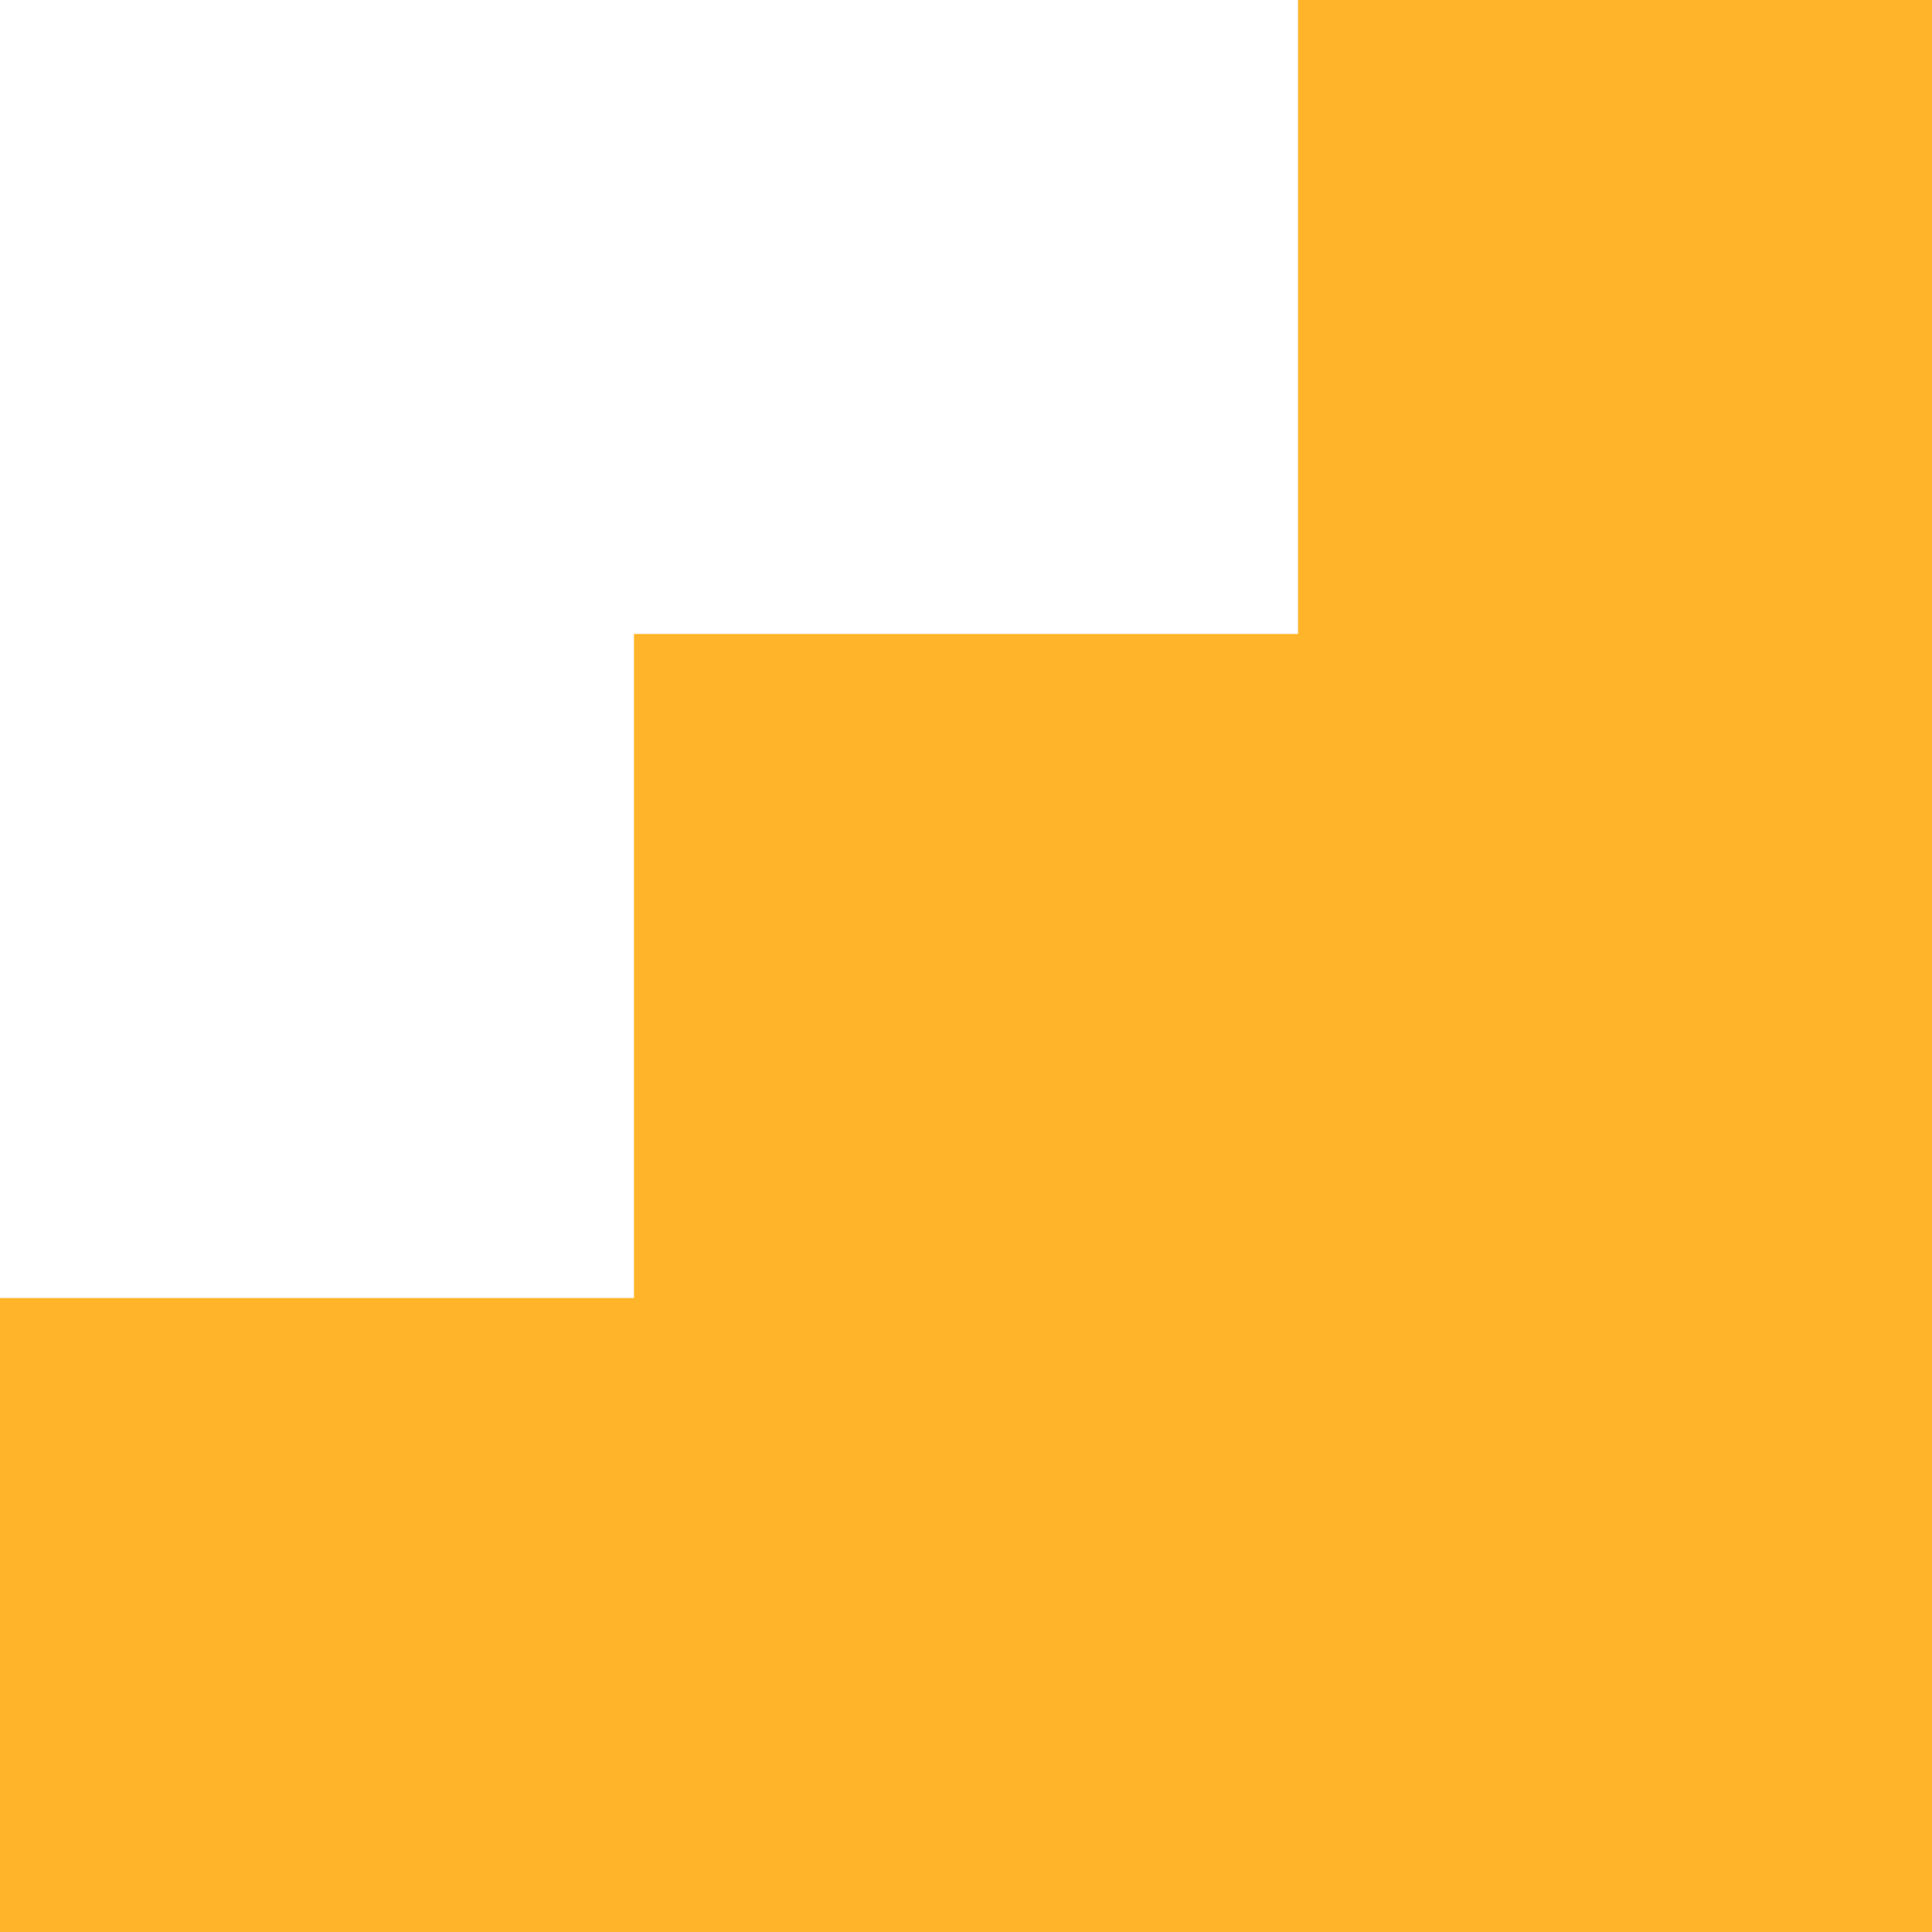 <svg width="28" height="28" viewBox="0 0 28 28" fill="none" xmlns="http://www.w3.org/2000/svg">
<path d="M-4.01598e-07 18.812L0 28L28 28L28 -1.22392e-06L18.812 -8.2232e-07L18.812 9.188L9.188 9.188L9.188 18.812L-4.01598e-07 18.812Z" fill="#FFB429"/>
</svg>
